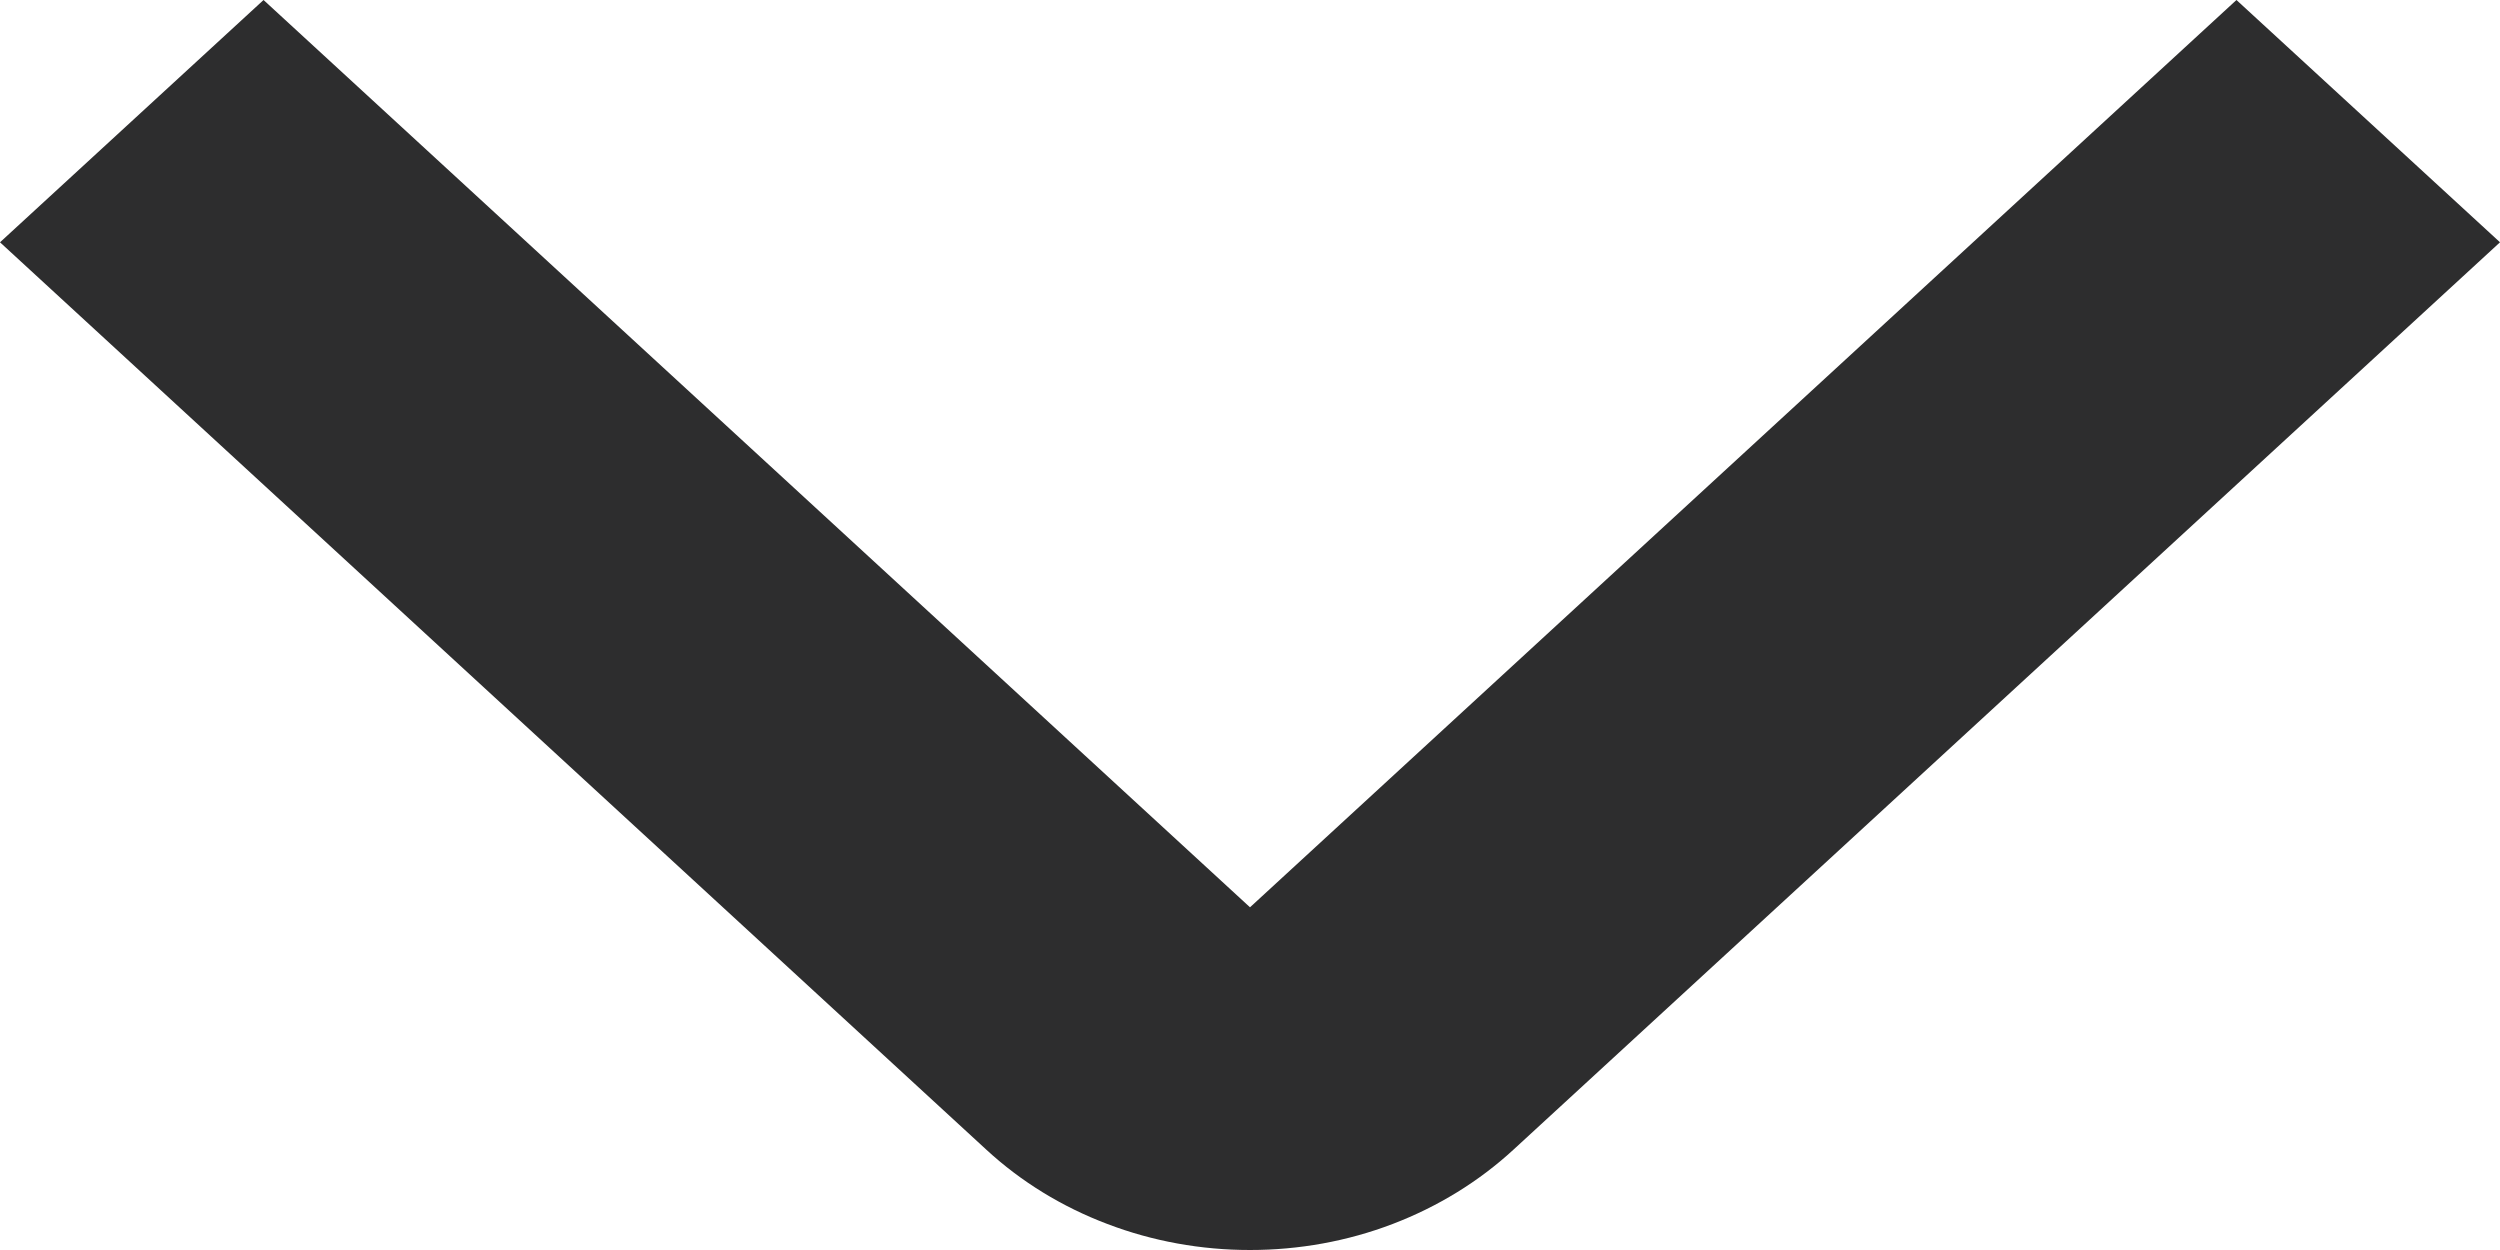 <svg width="12" height="6" viewBox="0 0 12 6" fill="none" xmlns="http://www.w3.org/2000/svg">
<path d="M6 6C5.765 6 5.532 5.958 5.315 5.875C5.098 5.793 4.901 5.672 4.735 5.519L0 1.163L1.265 0L6 4.355L10.735 0L12 1.163L7.265 5.518C7.099 5.671 6.902 5.792 6.685 5.875C6.468 5.958 6.235 6 6 6Z" fill="#2D2D2E"/>
</svg>
